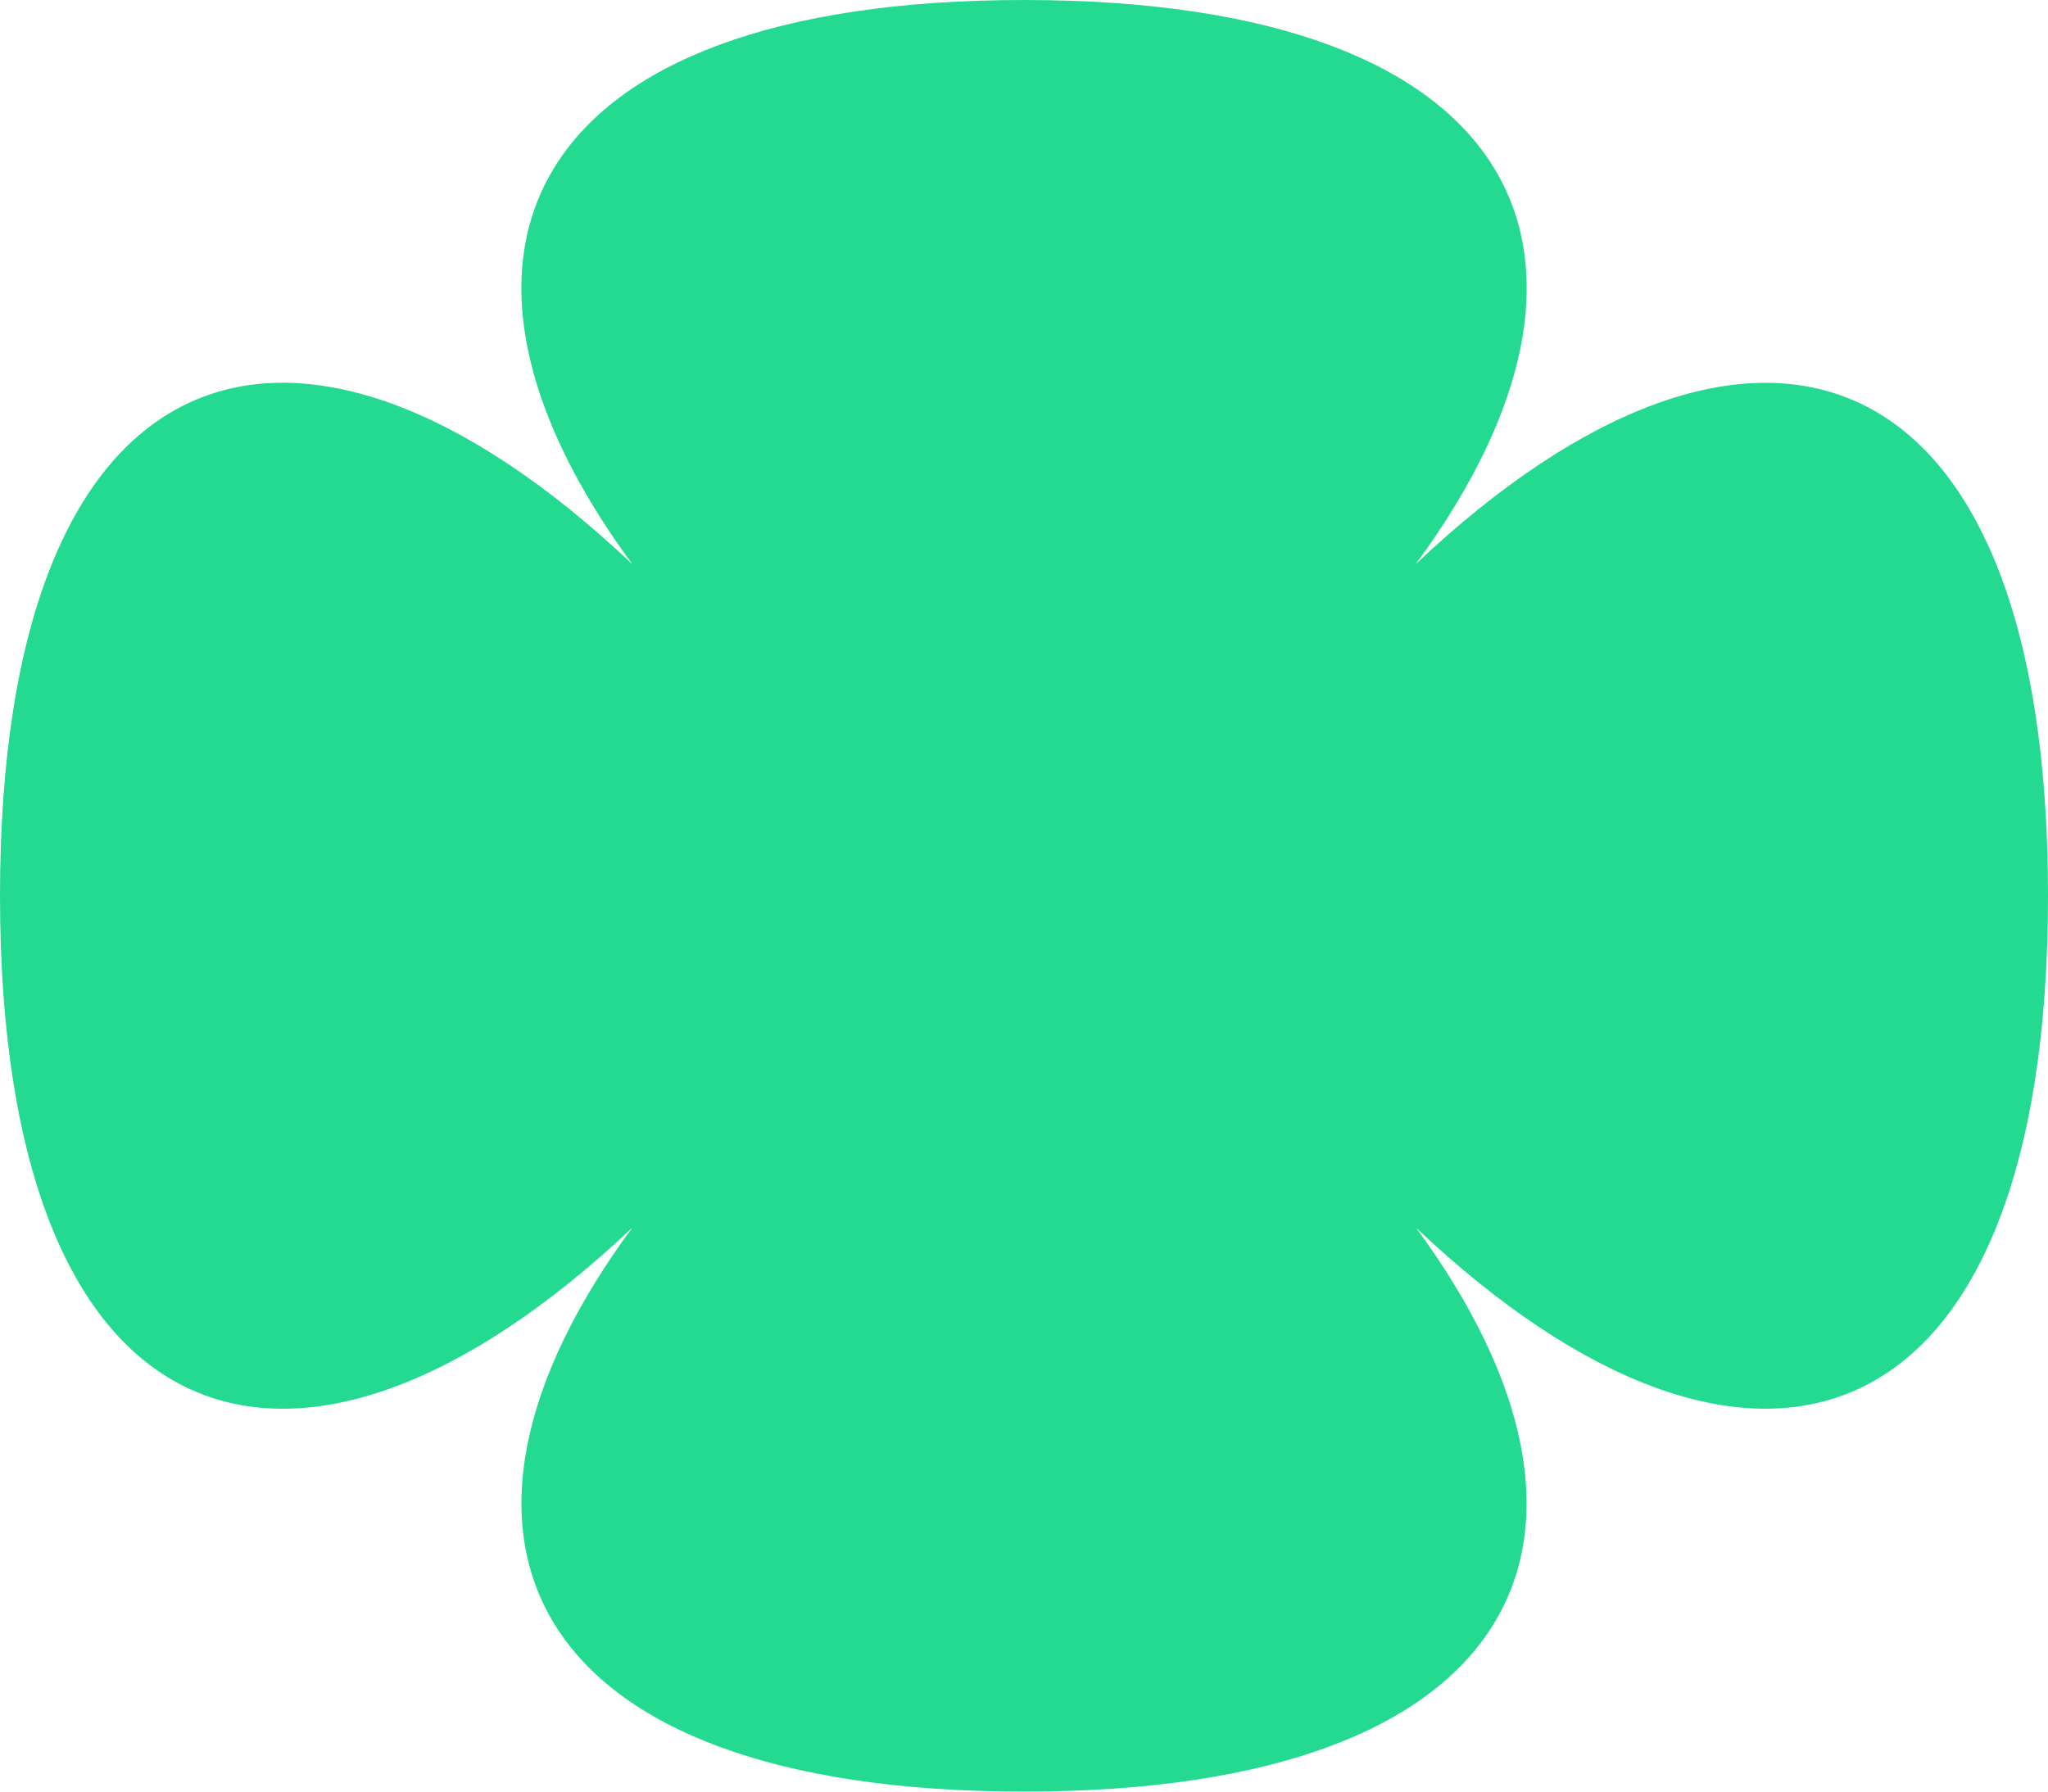 <?xml version="1.0" encoding="UTF-8"?> <svg xmlns="http://www.w3.org/2000/svg" width="40" height="35" viewBox="0 0 40 35" fill="none"><path d="M40 17.498C40 28.353 34.213 30.187 27.657 23.985C32.083 30.003 29.787 35 20 35C10.213 35 7.913 30 12.35 23.982C5.787 30.187 0 28.357 0 17.498C0 6.64 5.79 4.807 12.353 11.025C7.913 5.004 10.203 0 20 0C29.797 0 32.087 5 27.65 11.021C34.217 4.81 40 6.644 40 17.498Z" fill="#24DA91"></path></svg> 
